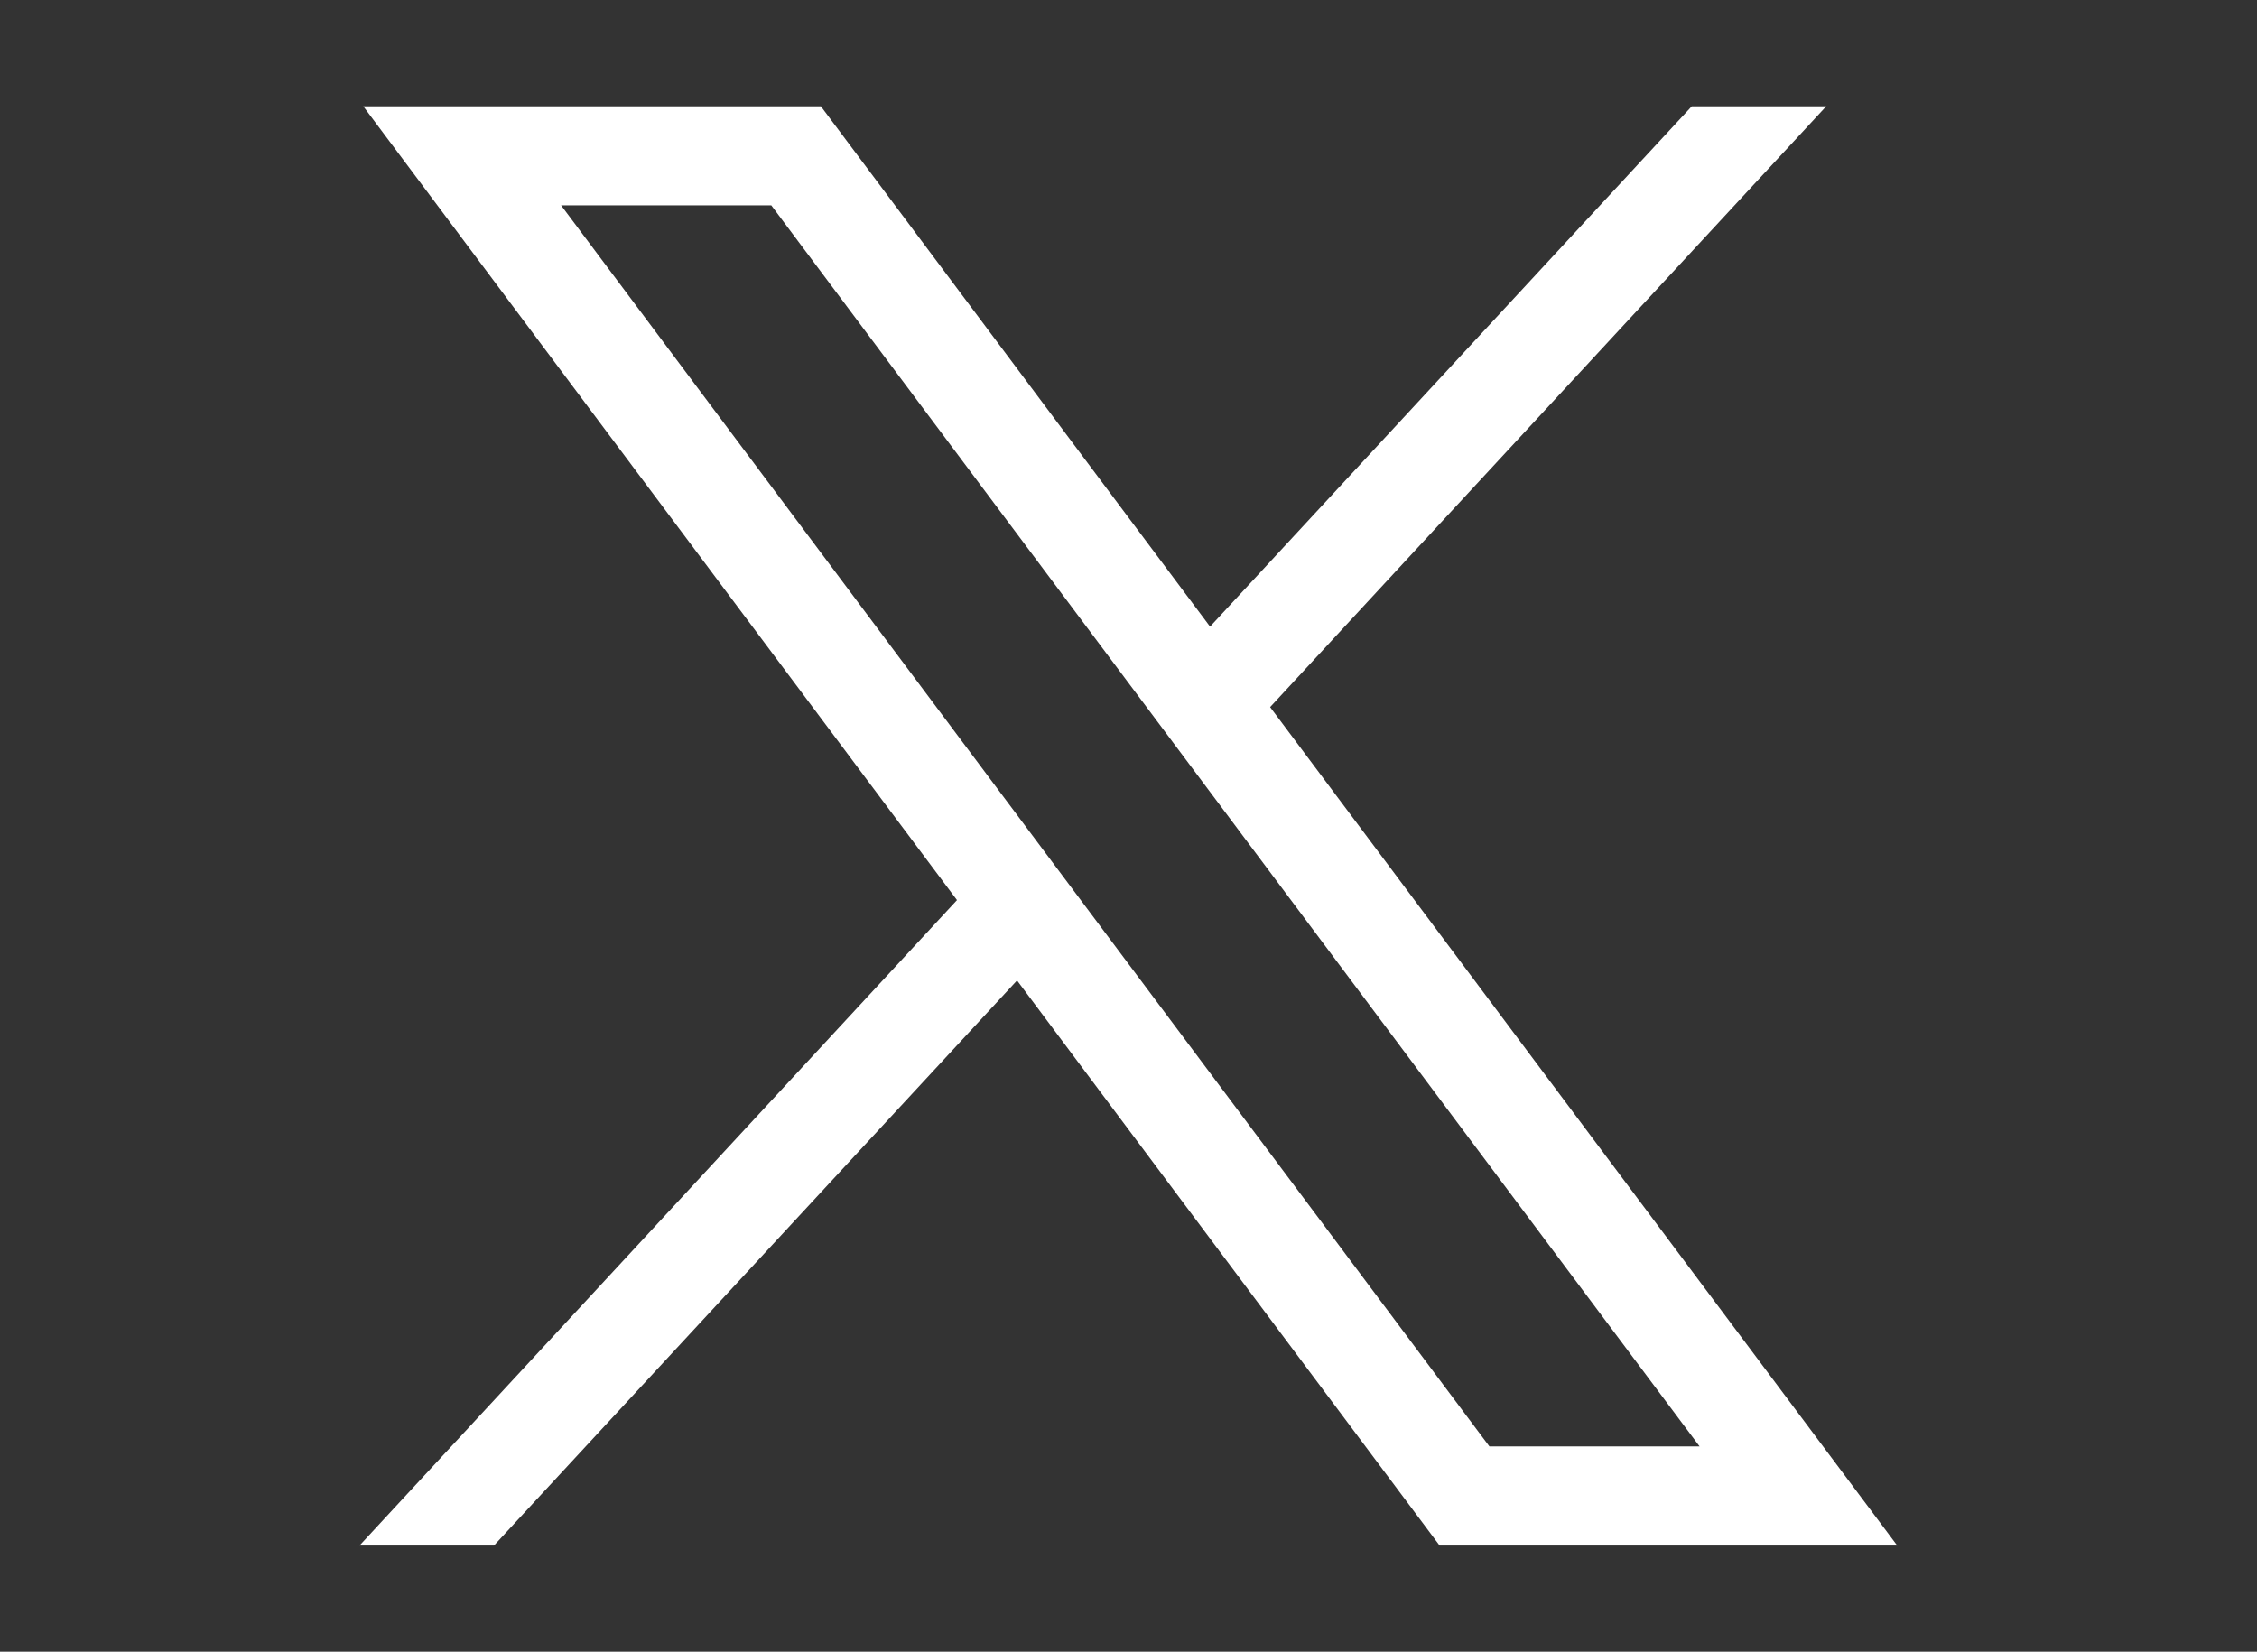 <?xml version="1.0" encoding="UTF-8"?>
<svg id="twitter-x" xmlns="http://www.w3.org/2000/svg" version="1.1" viewBox="0 0 1668.6 1221.2">
  <rect x="0" y="0" width="1668.6" height="1221.2" fill="#333333" stroke="none"/>
  <defs>
    <style>
      .cls-1 {
        fill: #fff;
        stroke-width: 0px;
      }
    </style>
  </defs>
  <path class="cls-1" d="M268.6,78.6l438.9,586.9-441.7,477.2h99.4l386.7-417.8,312.4,417.8h338.3l-463.6-619.9,411.1-444.2h-99.4l-356.1,384.7L606.9,78.6h-338.3ZM414.8,151.8h155.4l686.3,917.6h-155.4L414.8,151.8Z"/>
</svg>